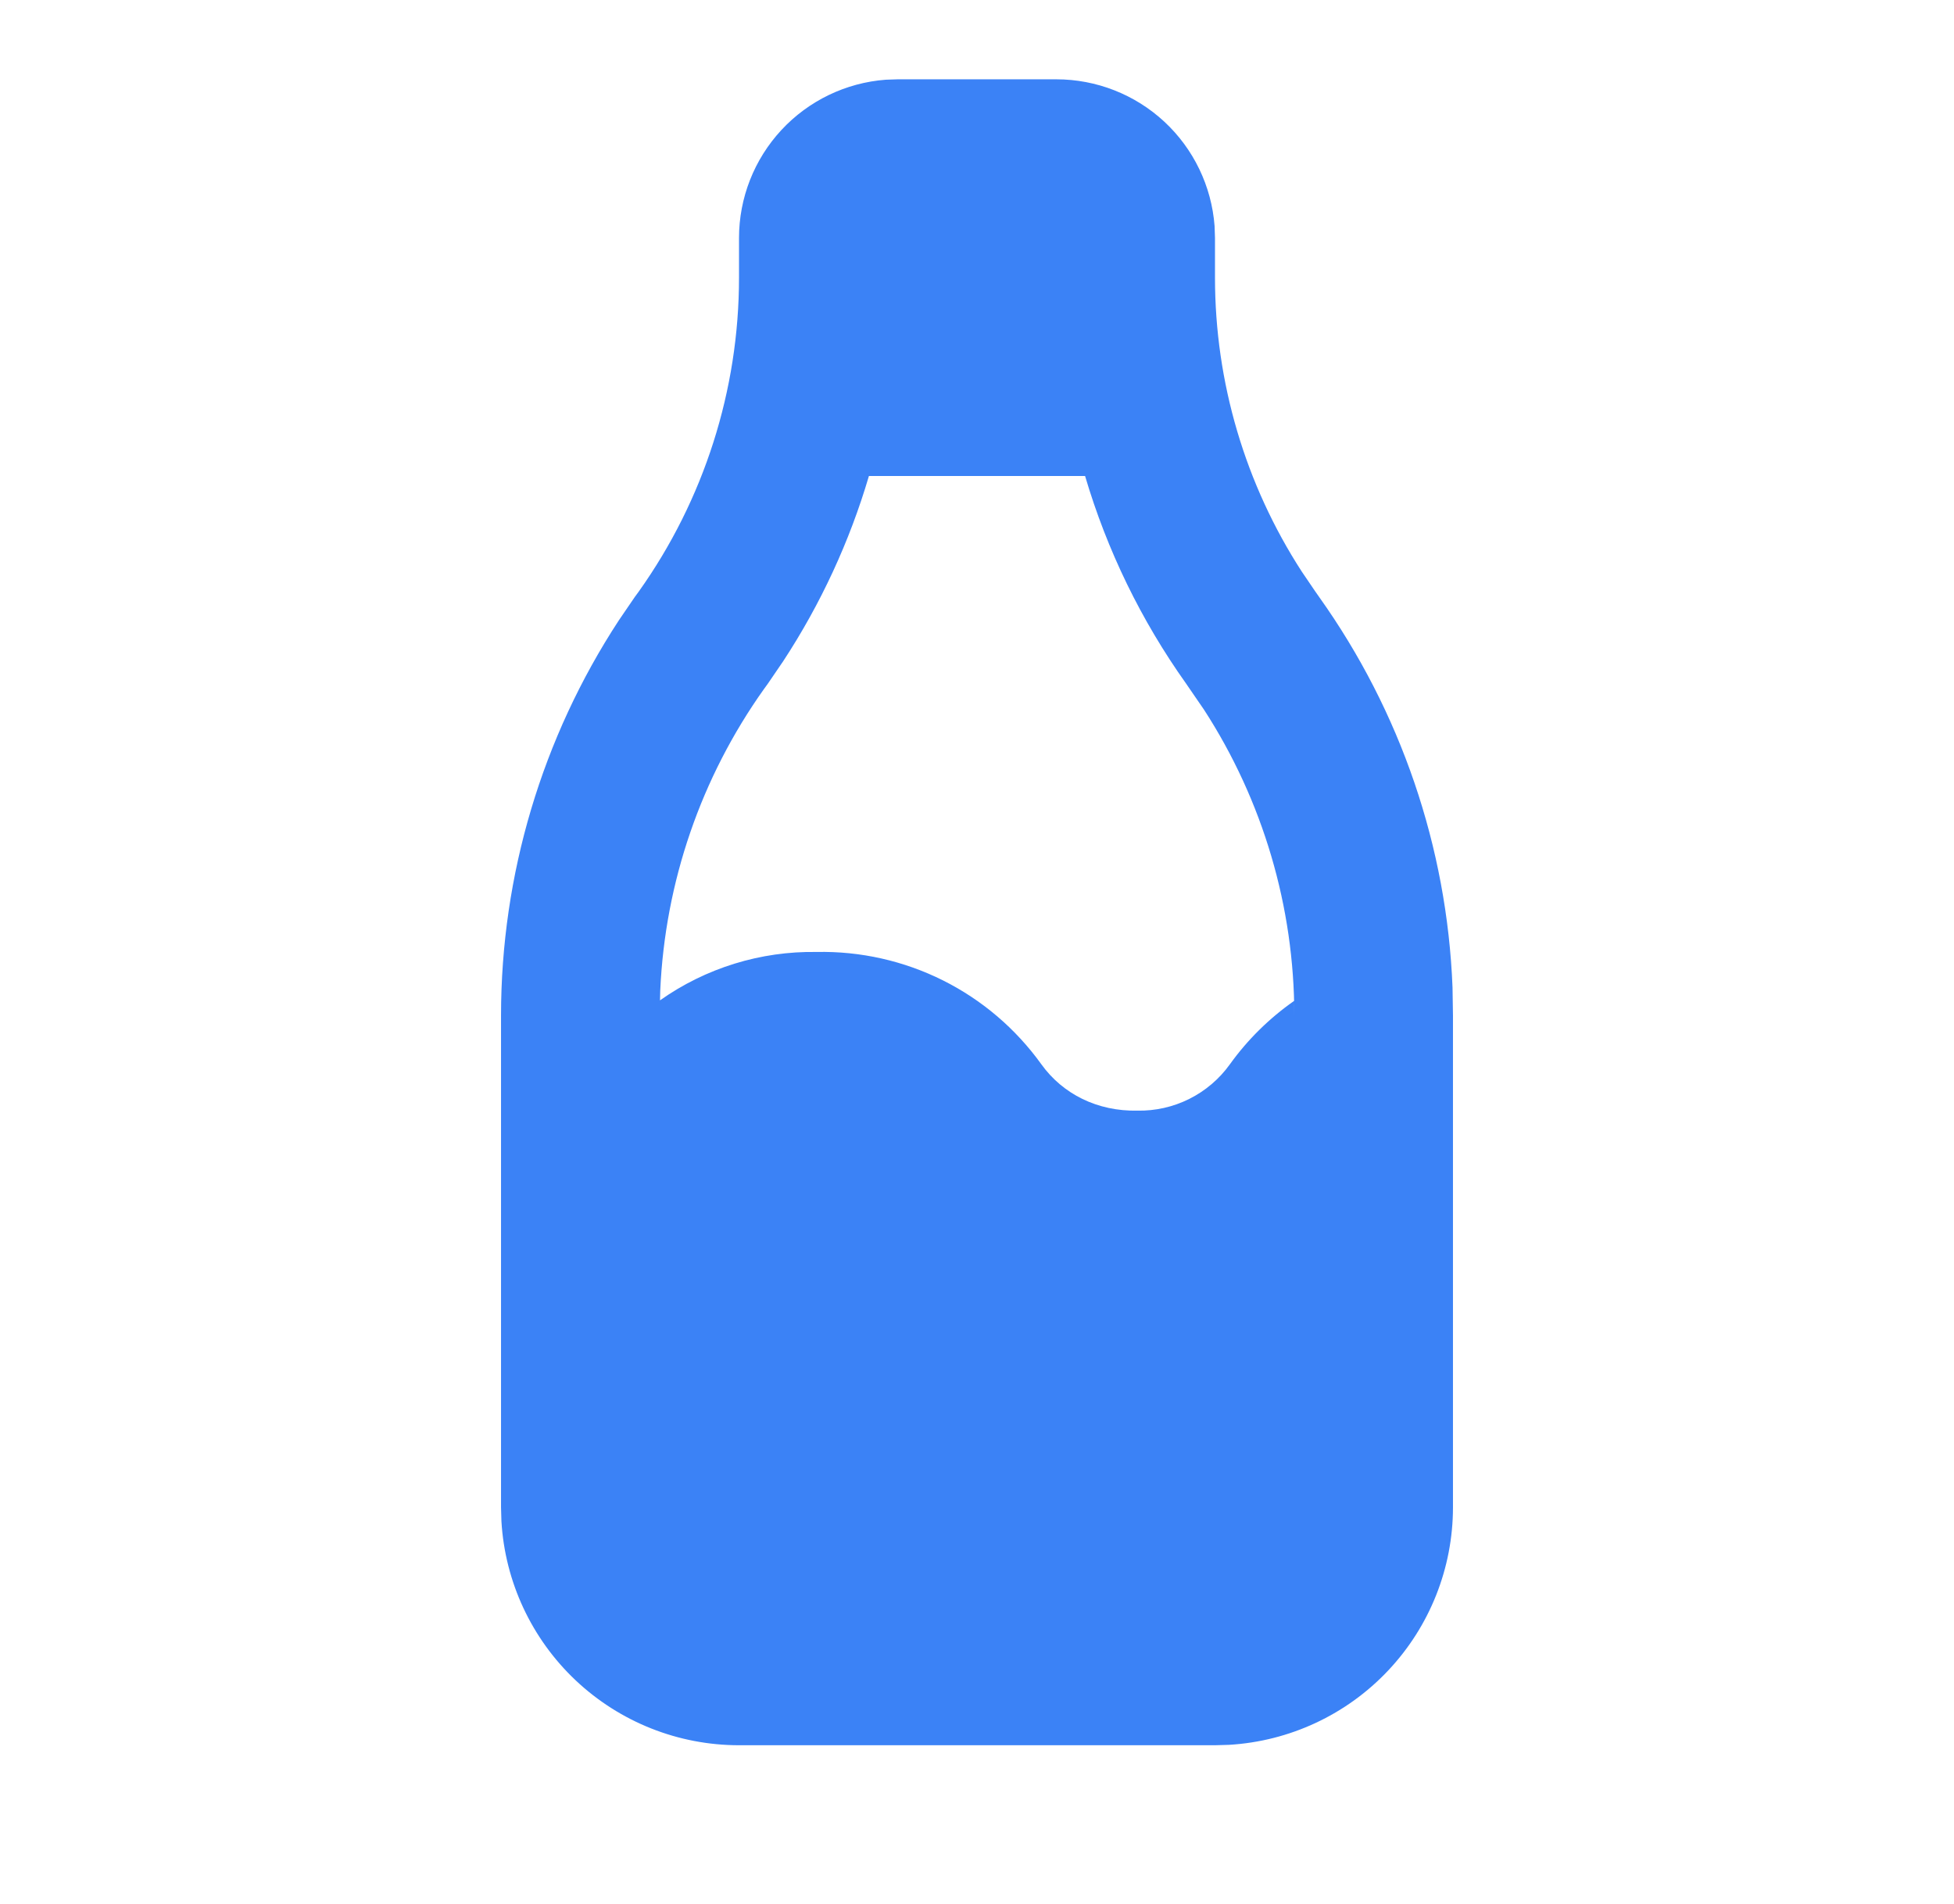 <svg xmlns="http://www.w3.org/2000/svg" fill="none" viewBox="0 0 39 38" height="38" width="39">
<g clip-path="url(#clip0_4_51)">
<path fill="#3B82F6" d="M21.083 1.583C21.882 1.583 22.652 1.885 23.238 2.428C23.823 2.971 24.182 3.716 24.242 4.512L24.25 4.75V5.542C24.25 7.627 24.853 9.665 25.982 11.408L26.251 11.804L26.331 11.918C27.956 14.2 28.881 16.907 28.991 19.708L29 20.268V30.083C29 31.295 28.537 32.461 27.706 33.342C26.875 34.224 25.738 34.754 24.529 34.825L24.25 34.833H14.75C13.538 34.833 12.373 34.37 11.491 33.539C10.61 32.708 10.079 31.572 10.008 30.362L10 30.083V20.267C10.001 17.464 10.818 14.723 12.353 12.379L12.669 11.916L12.749 11.807C14.051 9.977 14.75 7.787 14.75 5.542V4.75C14.75 3.951 15.052 3.182 15.595 2.596C16.138 2.01 16.883 1.651 17.679 1.591L17.917 1.583H21.083ZM21.657 9.5H17.343C16.957 10.809 16.381 12.054 15.633 13.195L15.326 13.645L15.247 13.754C13.992 15.518 13.274 17.606 13.178 19.768L13.173 19.966C14.086 19.32 15.182 18.982 16.3 19C17.174 18.982 18.039 19.177 18.82 19.567C19.602 19.958 20.276 20.534 20.786 21.244C21.213 21.837 21.904 22.183 22.7 22.167C23.059 22.174 23.415 22.094 23.737 21.933C24.059 21.772 24.336 21.536 24.546 21.244C24.899 20.752 25.333 20.324 25.829 19.977L25.833 20.267C25.833 18.098 25.206 15.981 24.033 14.168L23.672 13.642C22.776 12.382 22.095 10.983 21.657 9.5Z"></path>
</g>
<defs>
<clipPath id="clip0_4_51">
<rect transform="translate(0.5)" fill="white" height="38" width="38"></rect>
</clipPath>
</defs>
</svg>
